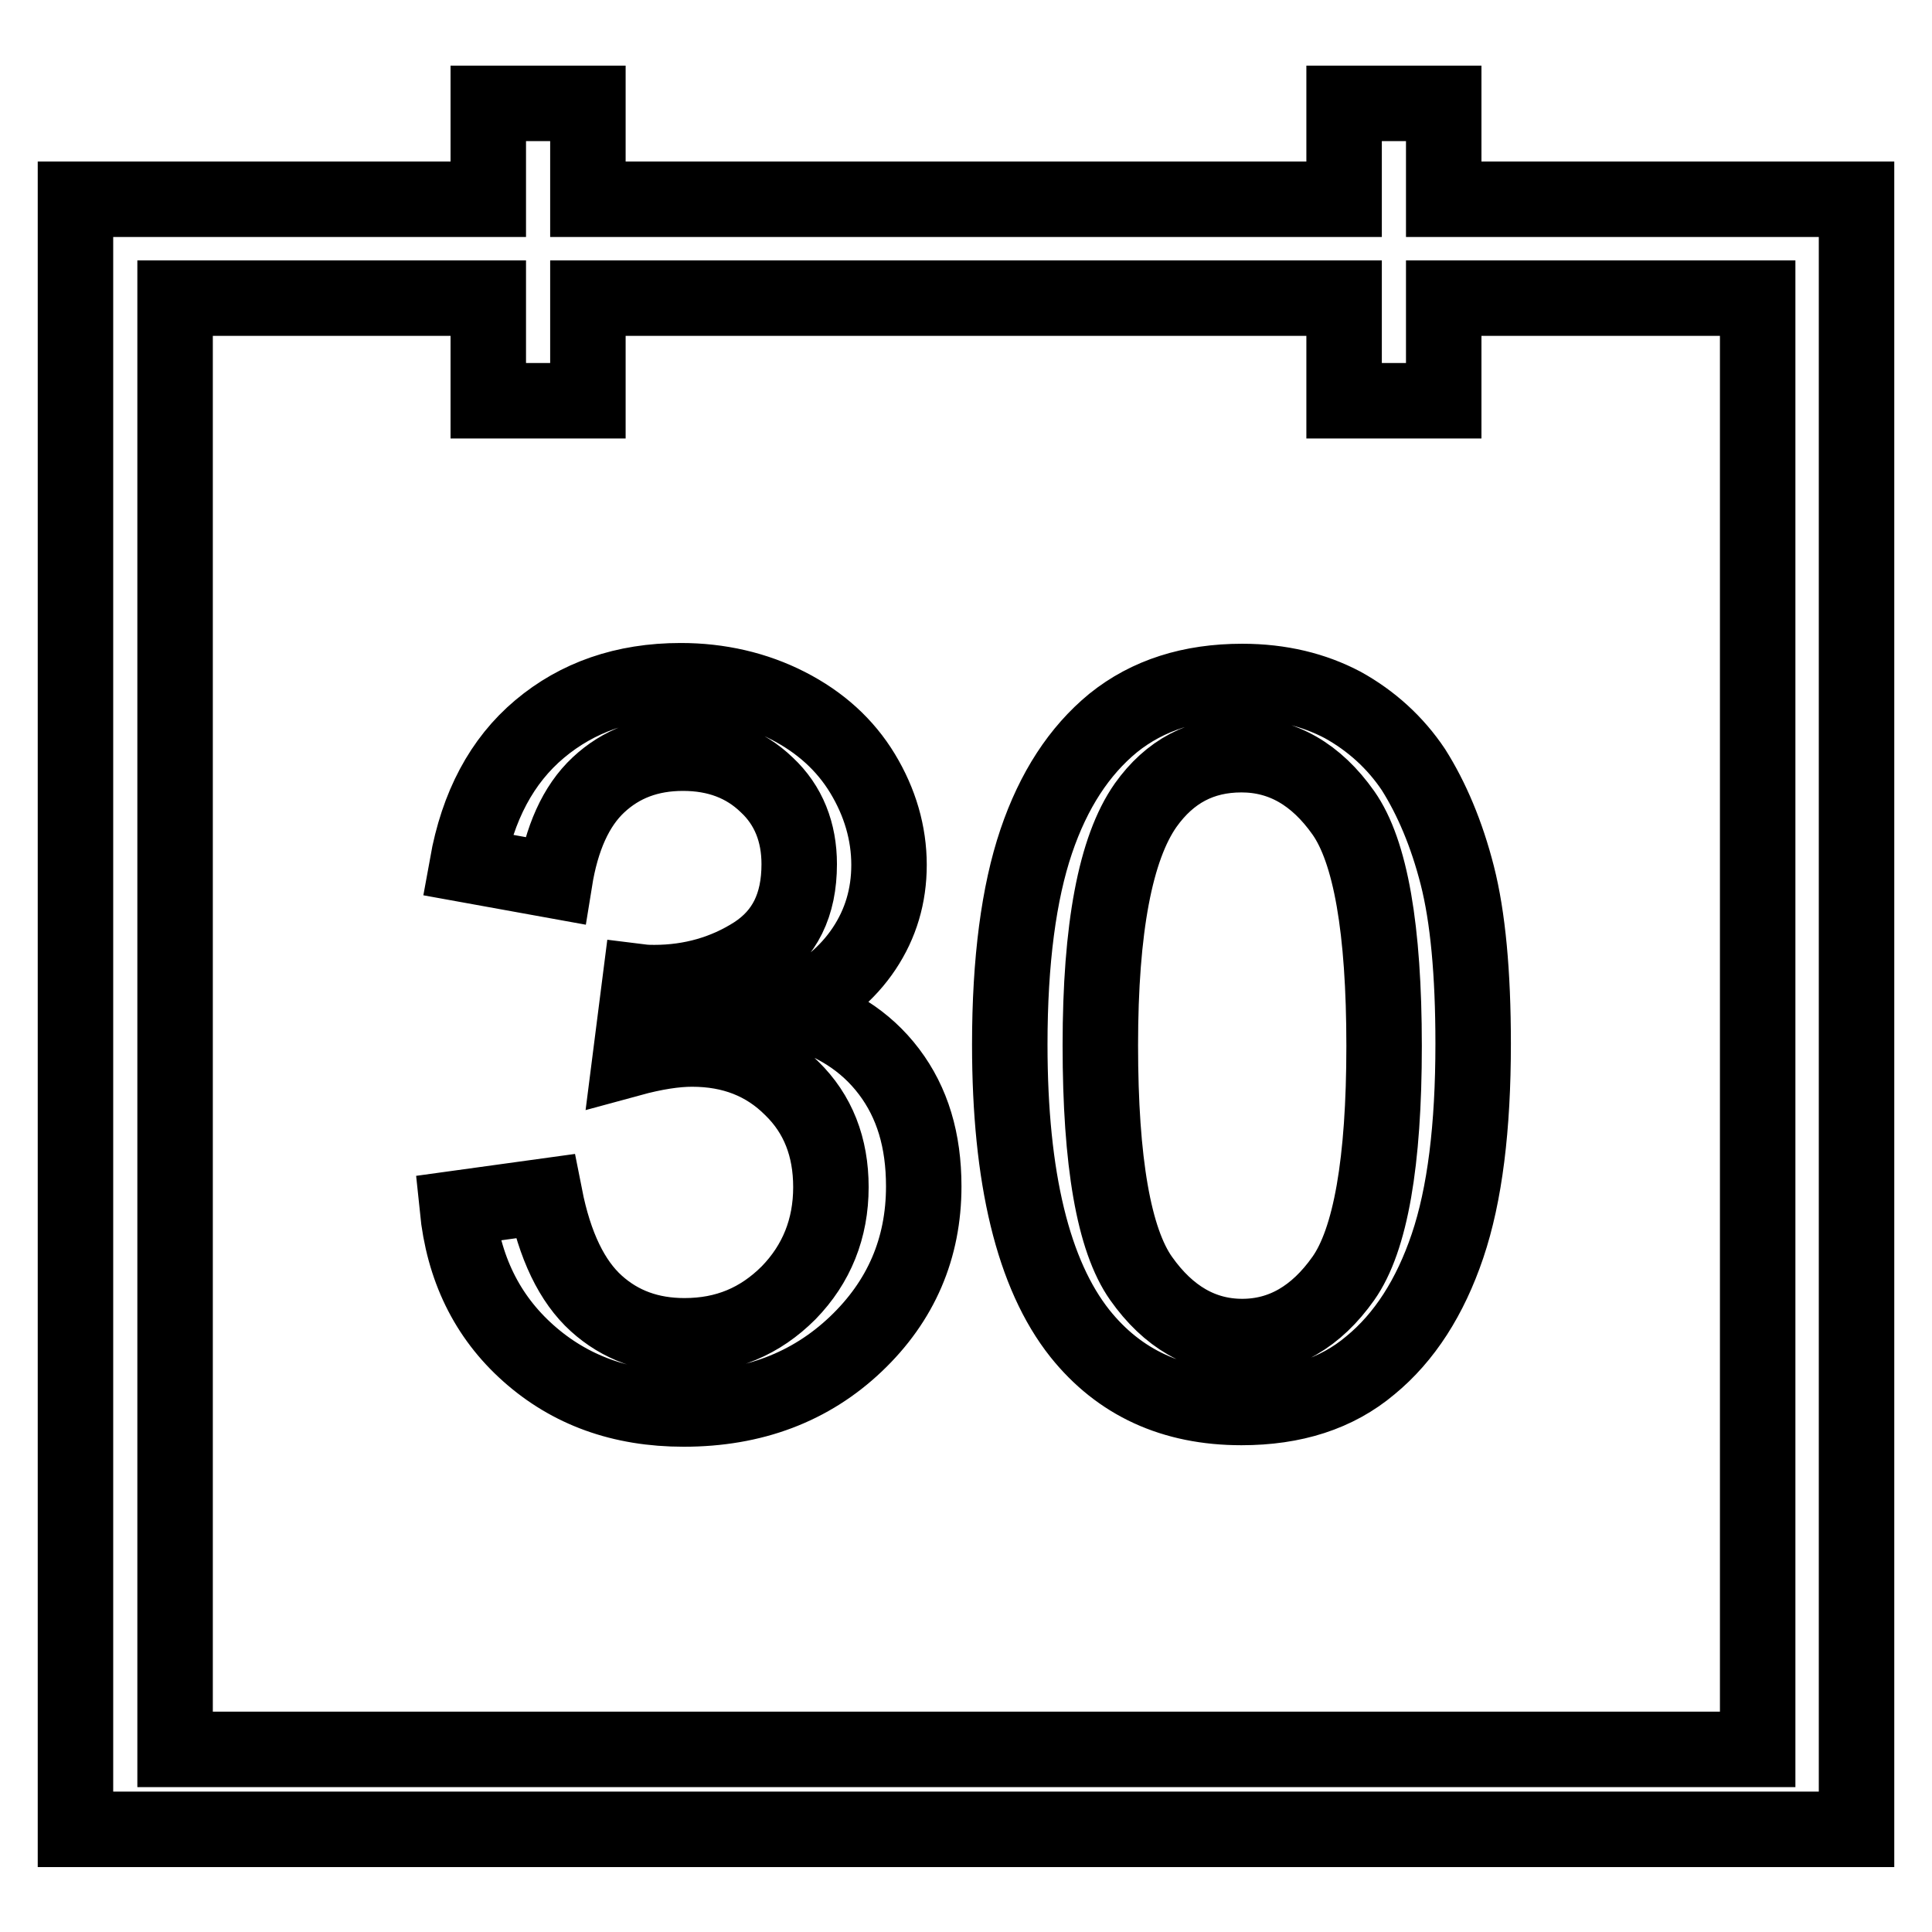 <?xml version="1.0" encoding="utf-8"?>
<!-- Svg Vector Icons : http://www.onlinewebfonts.com/icon -->
<!DOCTYPE svg PUBLIC "-//W3C//DTD SVG 1.1//EN" "http://www.w3.org/Graphics/SVG/1.1/DTD/svg11.dtd">
<svg version="1.1" xmlns="http://www.w3.org/2000/svg" xmlns:xlink="http://www.w3.org/1999/xlink" x="0px" y="0px" viewBox="0 0 256 256" enable-background="new 0 0 256 256" xml:space="preserve">
<g> <path stroke-width="10" fill-opacity="0" stroke="#000000"  d="M191.3,26.4V13.7h-13.2v12.7H77.9V13.7H64.7v12.7H10v216h236v-216H191.3z M232.8,231.8H23.2V39.5h41.5v13.6 h13.2V39.5h100.2v13.6h13.2V39.5h41.6V231.8z M117.8,142c3.1,4.1,4.6,9.1,4.6,15.2c0,8.2-3,15.2-9,20.9c-6,5.7-13.6,8.6-22.8,8.6 c-8.3,0-15.1-2.5-20.6-7.4c-5.5-4.9-8.6-11.3-9.4-19.2l11.6-1.6c1.3,6.6,3.6,11.3,6.8,14.2c3.2,2.9,7.1,4.3,11.7,4.3 c5.5,0,10-1.9,13.8-5.7c3.7-3.8,5.6-8.5,5.6-14c0-5.3-1.7-9.7-5.2-13.1c-3.5-3.5-7.9-5.2-13.2-5.2c-2.2,0-4.9,0.4-8.2,1.3l1.3-10.2 c0.8,0.1,1.4,0.1,1.9,0.1c4.9,0,9.4-1.3,13.3-3.8c4-2.6,5.9-6.5,5.9-11.9c0-4.2-1.4-7.8-4.3-10.5c-2.9-2.8-6.6-4.2-11.1-4.2 c-4.5,0-8.2,1.4-11.2,4.2s-4.9,7.1-5.8,12.7l-11.6-2.1c1.4-7.8,4.6-13.8,9.6-18s11.2-6.4,18.7-6.4c5.1,0,9.9,1.1,14.2,3.3 c4.3,2.2,7.6,5.2,9.9,9c2.3,3.8,3.5,7.9,3.5,12.1c0,4.1-1.1,7.8-3.3,11.1c-2.2,3.3-5.4,6-9.7,8C110.4,135.2,114.7,137.9,117.8,142z  M177.9,93.4c-3.8-2-8.2-3.1-13.3-3.1c-6.8,0-12.5,1.8-17.1,5.5c-4.5,3.7-7.9,8.9-10.2,15.7c-2.3,6.8-3.5,15.8-3.5,26.9 c0,17.7,3.1,30.5,9.3,38.3c5.2,6.5,12.3,9.8,21.4,9.8c6.9,0,12.6-1.8,17.1-5.6c4.5-3.7,7.9-9,10.2-15.8c2.3-6.8,3.4-15.7,3.4-26.8 c0-9.4-0.7-16.8-2.1-22.3c-1.4-5.5-3.4-10.2-5.8-14C184.9,98.4,181.7,95.5,177.9,93.4L177.9,93.4z M178,169.4 c-3.6,5.1-8.1,7.7-13.4,7.7c-5.3,0-9.8-2.6-13.4-7.7c-3.6-5.1-5.4-15.4-5.4-30.9c0-15.5,2-26.1,6-31.8c3.2-4.5,7.4-6.7,12.7-6.7 c5.4,0,9.9,2.6,13.5,7.7c3.6,5.1,5.4,15.4,5.4,30.9C183.4,154,181.6,164.3,178,169.4z"/></g>
</svg>
